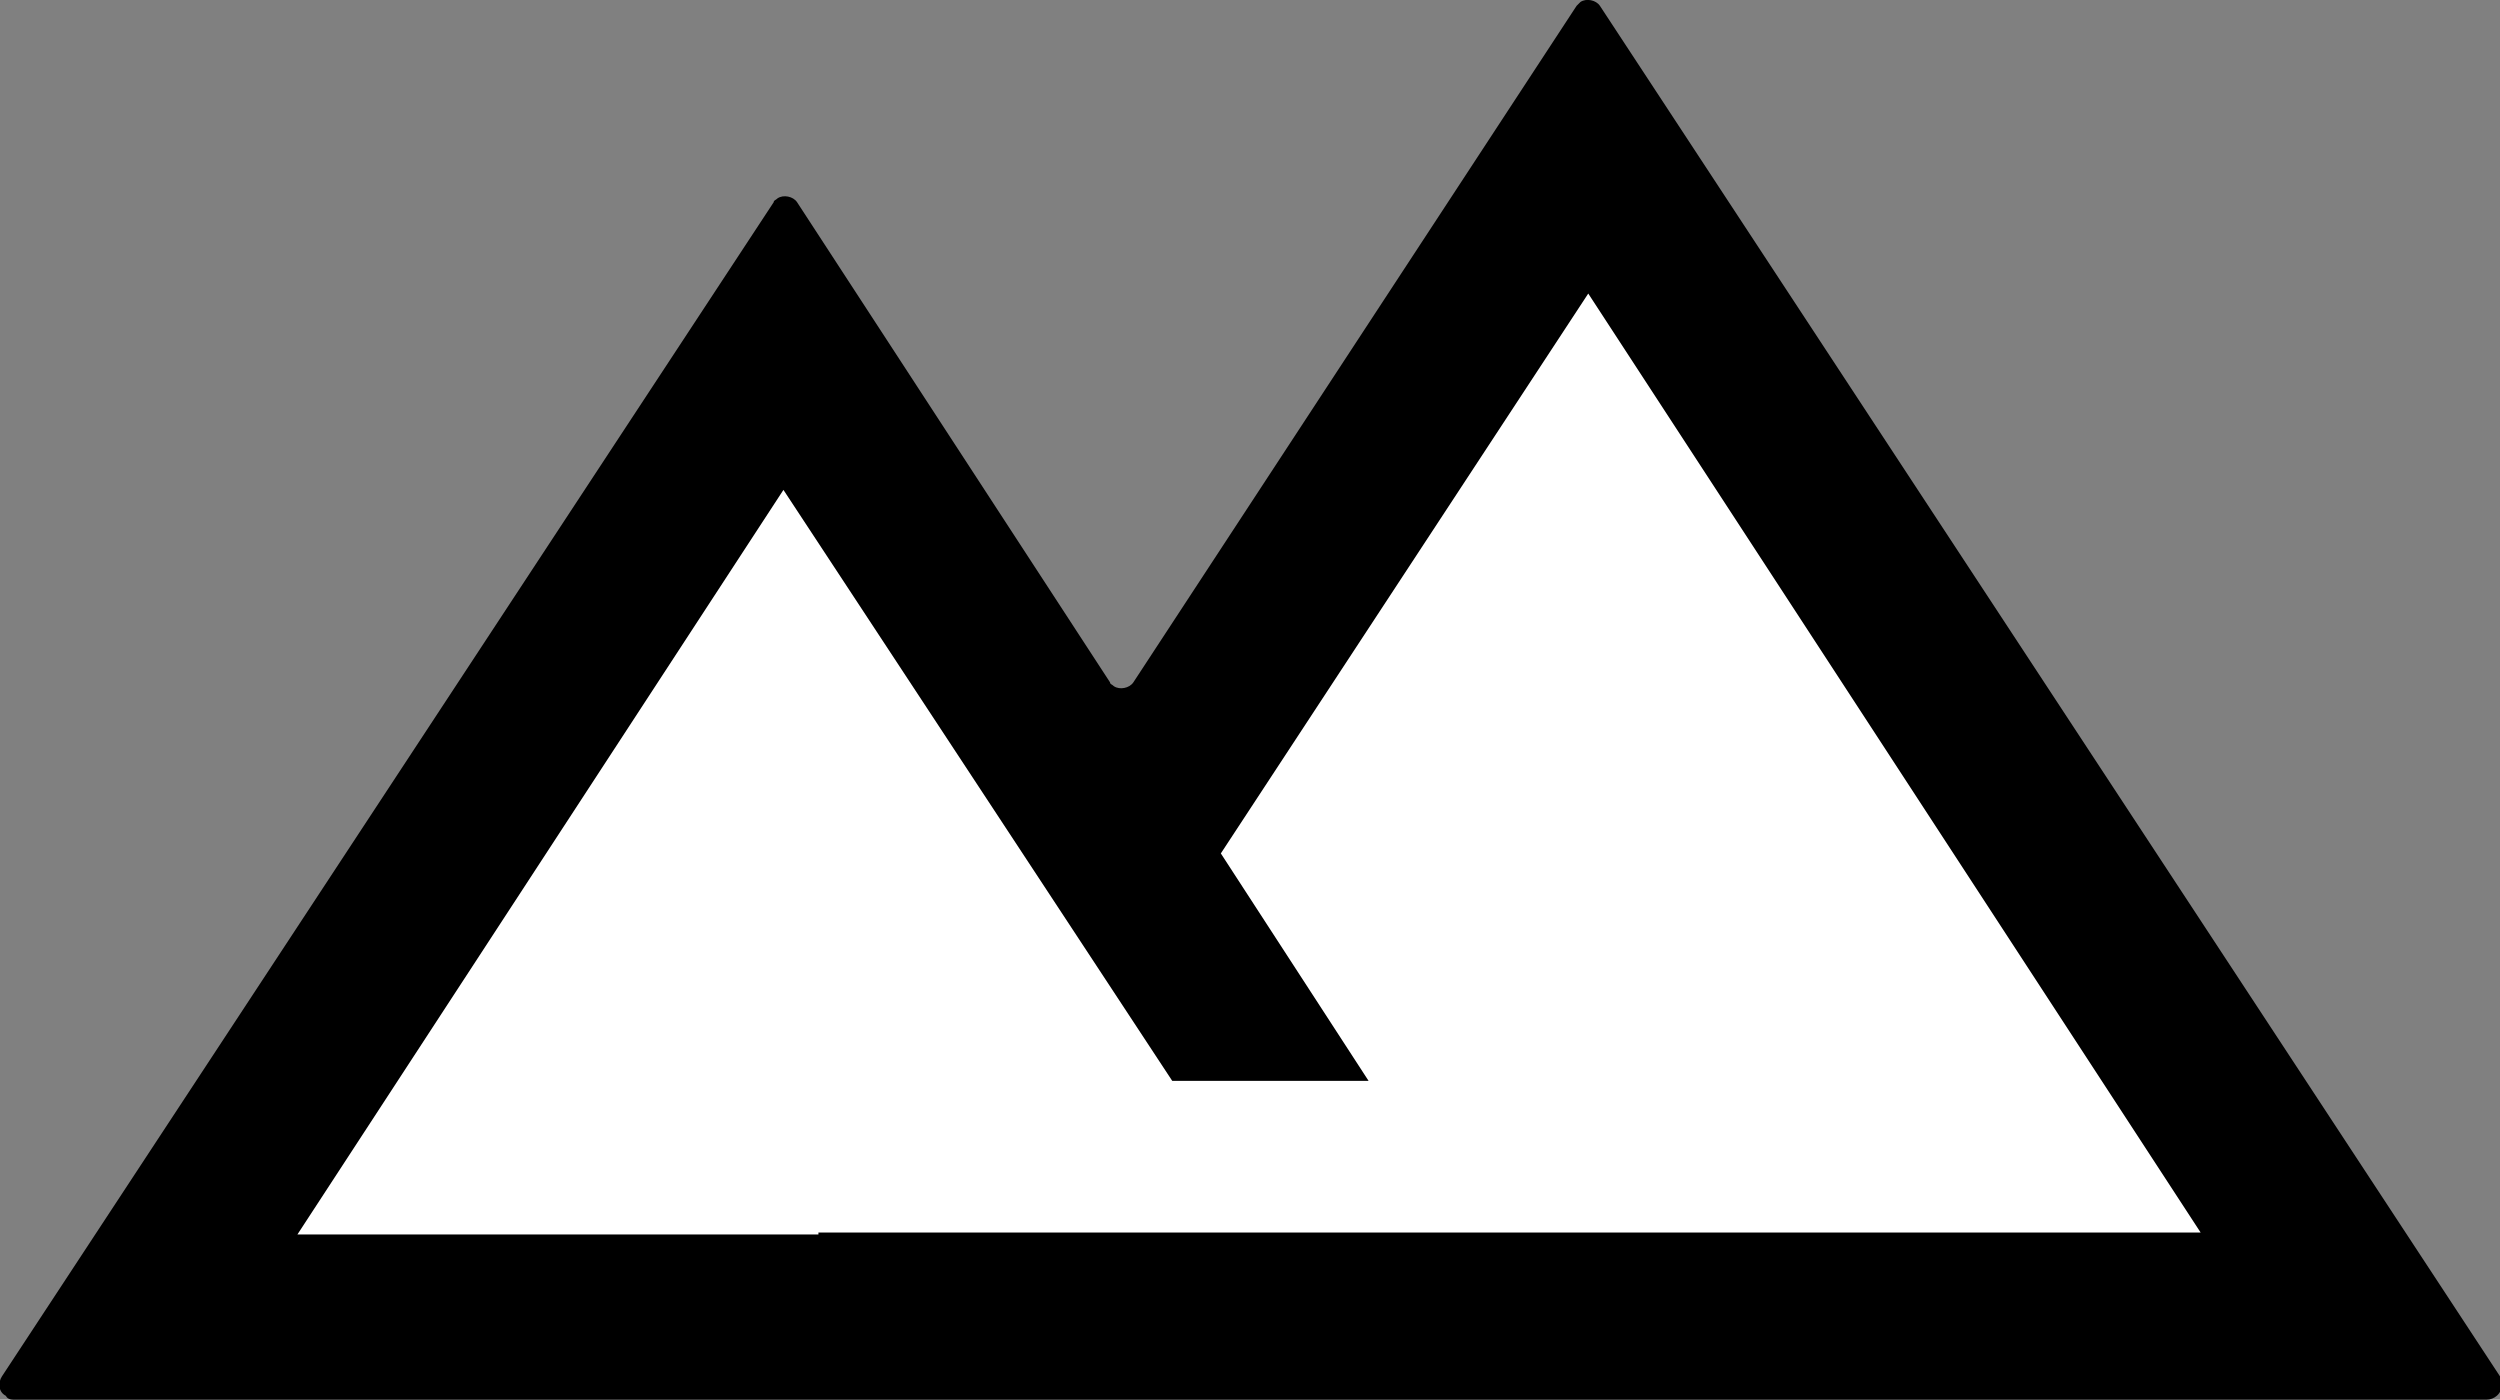 <?xml version="1.0" encoding="utf-8"?>
<!-- Generator: Adobe Illustrator 22.1.0, SVG Export Plug-In . SVG Version: 6.00 Build 0)  -->
<svg version="1.1" id="Layer_1" xmlns="http://www.w3.org/2000/svg" xmlns:xlink="http://www.w3.org/1999/xlink" x="0px" y="0px"
	 width="128.6px" height="72px" viewBox="0 0 128.6 72" enable-background="new 0 0 128.6 72" xml:space="preserve">
<rect x="0" y="0" width="128.6" height="72" fill="#808080" stroke="none"/>
<g display="none">
	<path fill="none" stroke="#000000" stroke-width="2.159" d="M29.3,36c0-19.3,15.7-35,35-35c19.3,0,35,15.7,35,35
		c0,19.3-15.7,35-35,35C47.6,71,33.2,59.2,30,42.8C29.5,40.6,29.3,38.3,29.3,36z"/>
	<path display="inline" d="M70.4,20.6l-8.8,13.5c-0.1,0.1-0.3,0.2-0.4,0.1c0,0-0.1,0-0.1-0.1l-6.2-9.6c-0.1-0.1-0.3-0.2-0.4-0.1
		c0,0-0.1,0-0.1,0.1L39,47.9c-0.1,0.1-0.1,0.3,0.1,0.4c0.1,0,0.1,0.1,0.2,0.1h49.3c0.2,0,0.3-0.1,0.3-0.3c0-0.1,0-0.1,0-0.2
		L70.9,20.6C70.8,20.5,70.6,20.4,70.4,20.6C70.4,20.5,70.4,20.6,70.4,20.6z"/>
	<polygon display="inline" fill="#FFFFFF" points="55.3,45.1 44.9,45.1 54.6,30.3 62.3,42 66.3,42 63.3,37.5 70.6,26.3 82.9,45 
		55.3,45 	"/>
</g>
<g>
	<path d="M81.1,0.3L58.3,35.1c-0.2,0.3-0.7,0.4-1,0.2c-0.1-0.1-0.2-0.1-0.2-0.2L41,10.4c-0.2-0.3-0.7-0.4-1-0.2
		c-0.1,0.1-0.2,0.1-0.2,0.2L0.1,70.8c-0.2,0.3-0.2,0.8,0.2,1C0.4,72,0.6,72,0.8,72h127.1c0.4,0,0.8-0.3,0.8-0.8c0-0.1,0-0.3-0.1-0.4
		L82.3,0.3c-0.2-0.3-0.7-0.4-1-0.2C81.2,0.2,81.1,0.3,81.1,0.3z"/>
	<polygon fill="#FFFFFF" points="42.1,63.5 15.3,63.5 40.3,25.2 60.3,55.6 70.4,55.6 62.8,43.9 81.7,15.1 113.2,63.4 42.1,63.4 	"/>
</g>
</svg>
